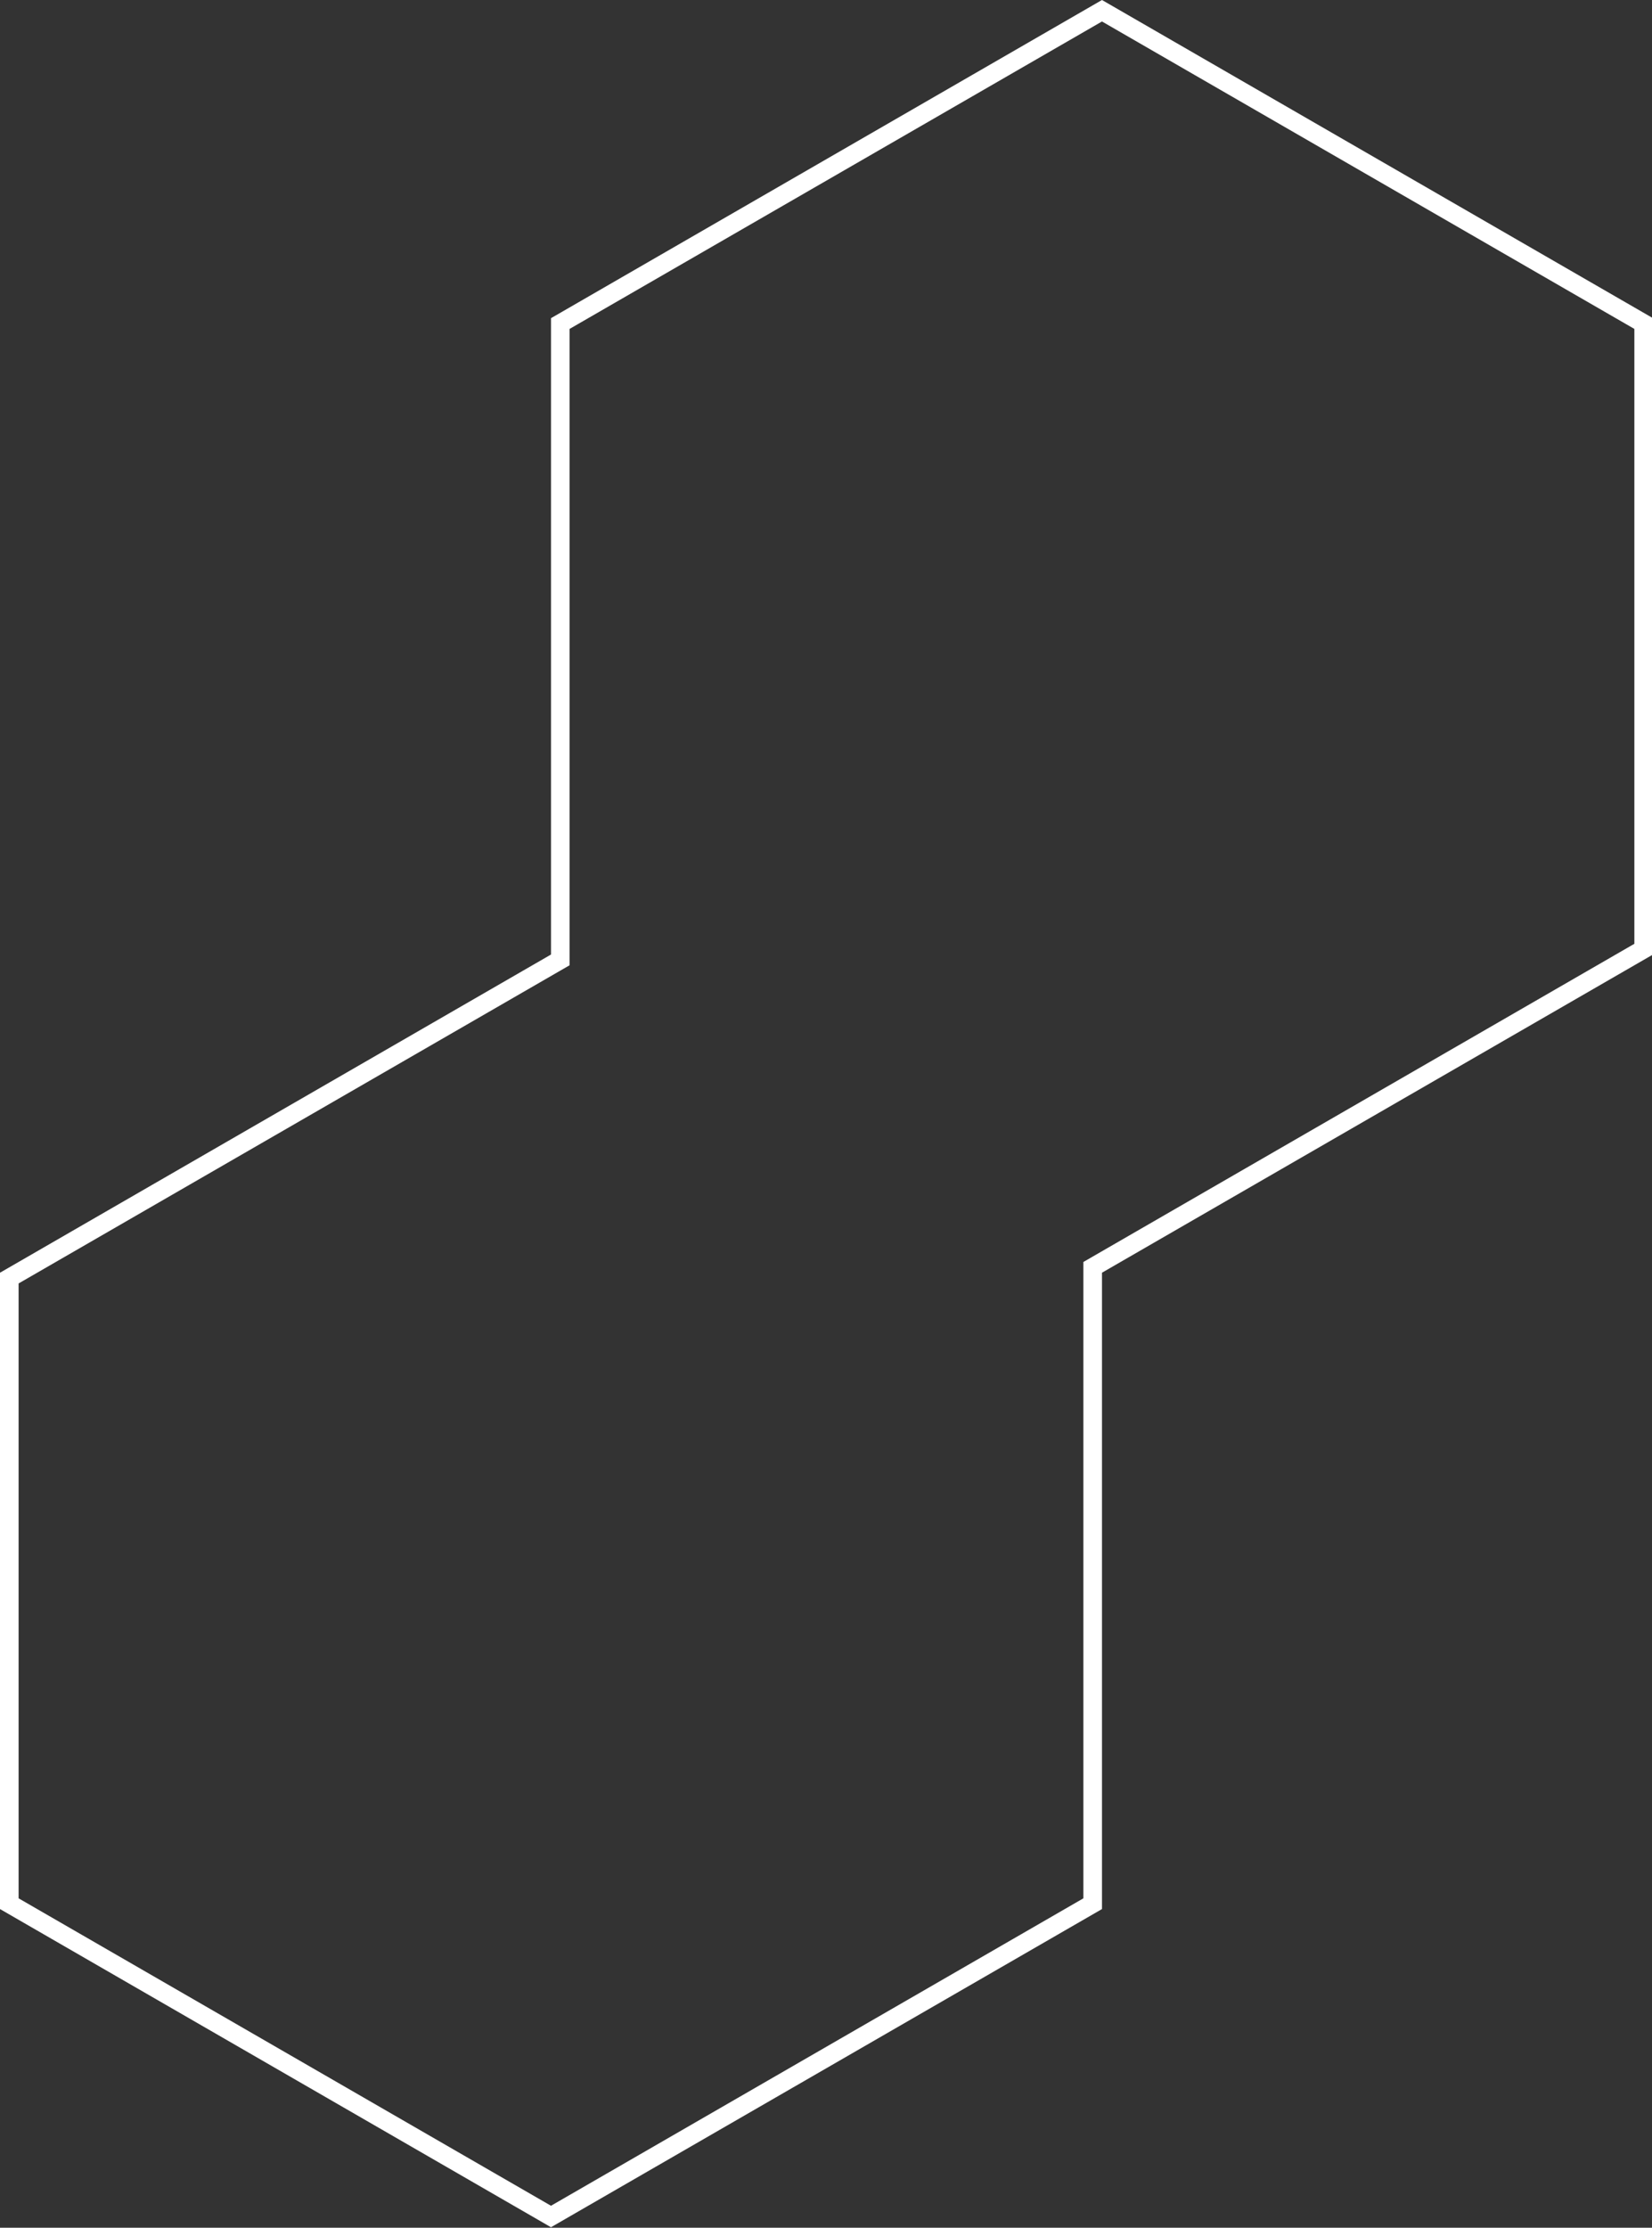 <?xml version="1.0" encoding="utf-8"?>
<!-- Generator: Adobe Illustrator 15.0.0, SVG Export Plug-In  -->
<!DOCTYPE svg PUBLIC "-//W3C//DTD SVG 1.1//EN" "http://www.w3.org/Graphics/SVG/1.1/DTD/svg11.dtd">
<svg version="1.1"
	 xmlns="http://www.w3.org/2000/svg" xmlns:xlink="http://www.w3.org/1999/xlink" xmlns:a="http://ns.adobe.com/AdobeSVGViewerExtensions/3.0/"
	 x="0px" y="0px" width="514px" height="693px" viewBox="0 0 514 693" enable-background="new 0 0 514 693" xml:space="preserve">
<rect x="0" y="0" width="514" height="693" fill="#333333" stroke="none"/>
<defs>
</defs>
<g>
	<path fill="#FFFFFF" d="M342.868,6.682l165.647,95.637v191.272l-168.541,97.308l-2.893,1.671v3.341v194.613L171.434,686.16
		L5.787,590.523V399.251l168.541-97.308l2.893-1.671v-3.341V102.318L342.868,6.682 M342.868,0L171.434,98.978v197.954L0,395.91
		v197.954l171.434,98.978l171.434-98.978V395.91l171.434-98.979V98.978L342.868,0L342.868,0z"/>
</g>
</svg>
